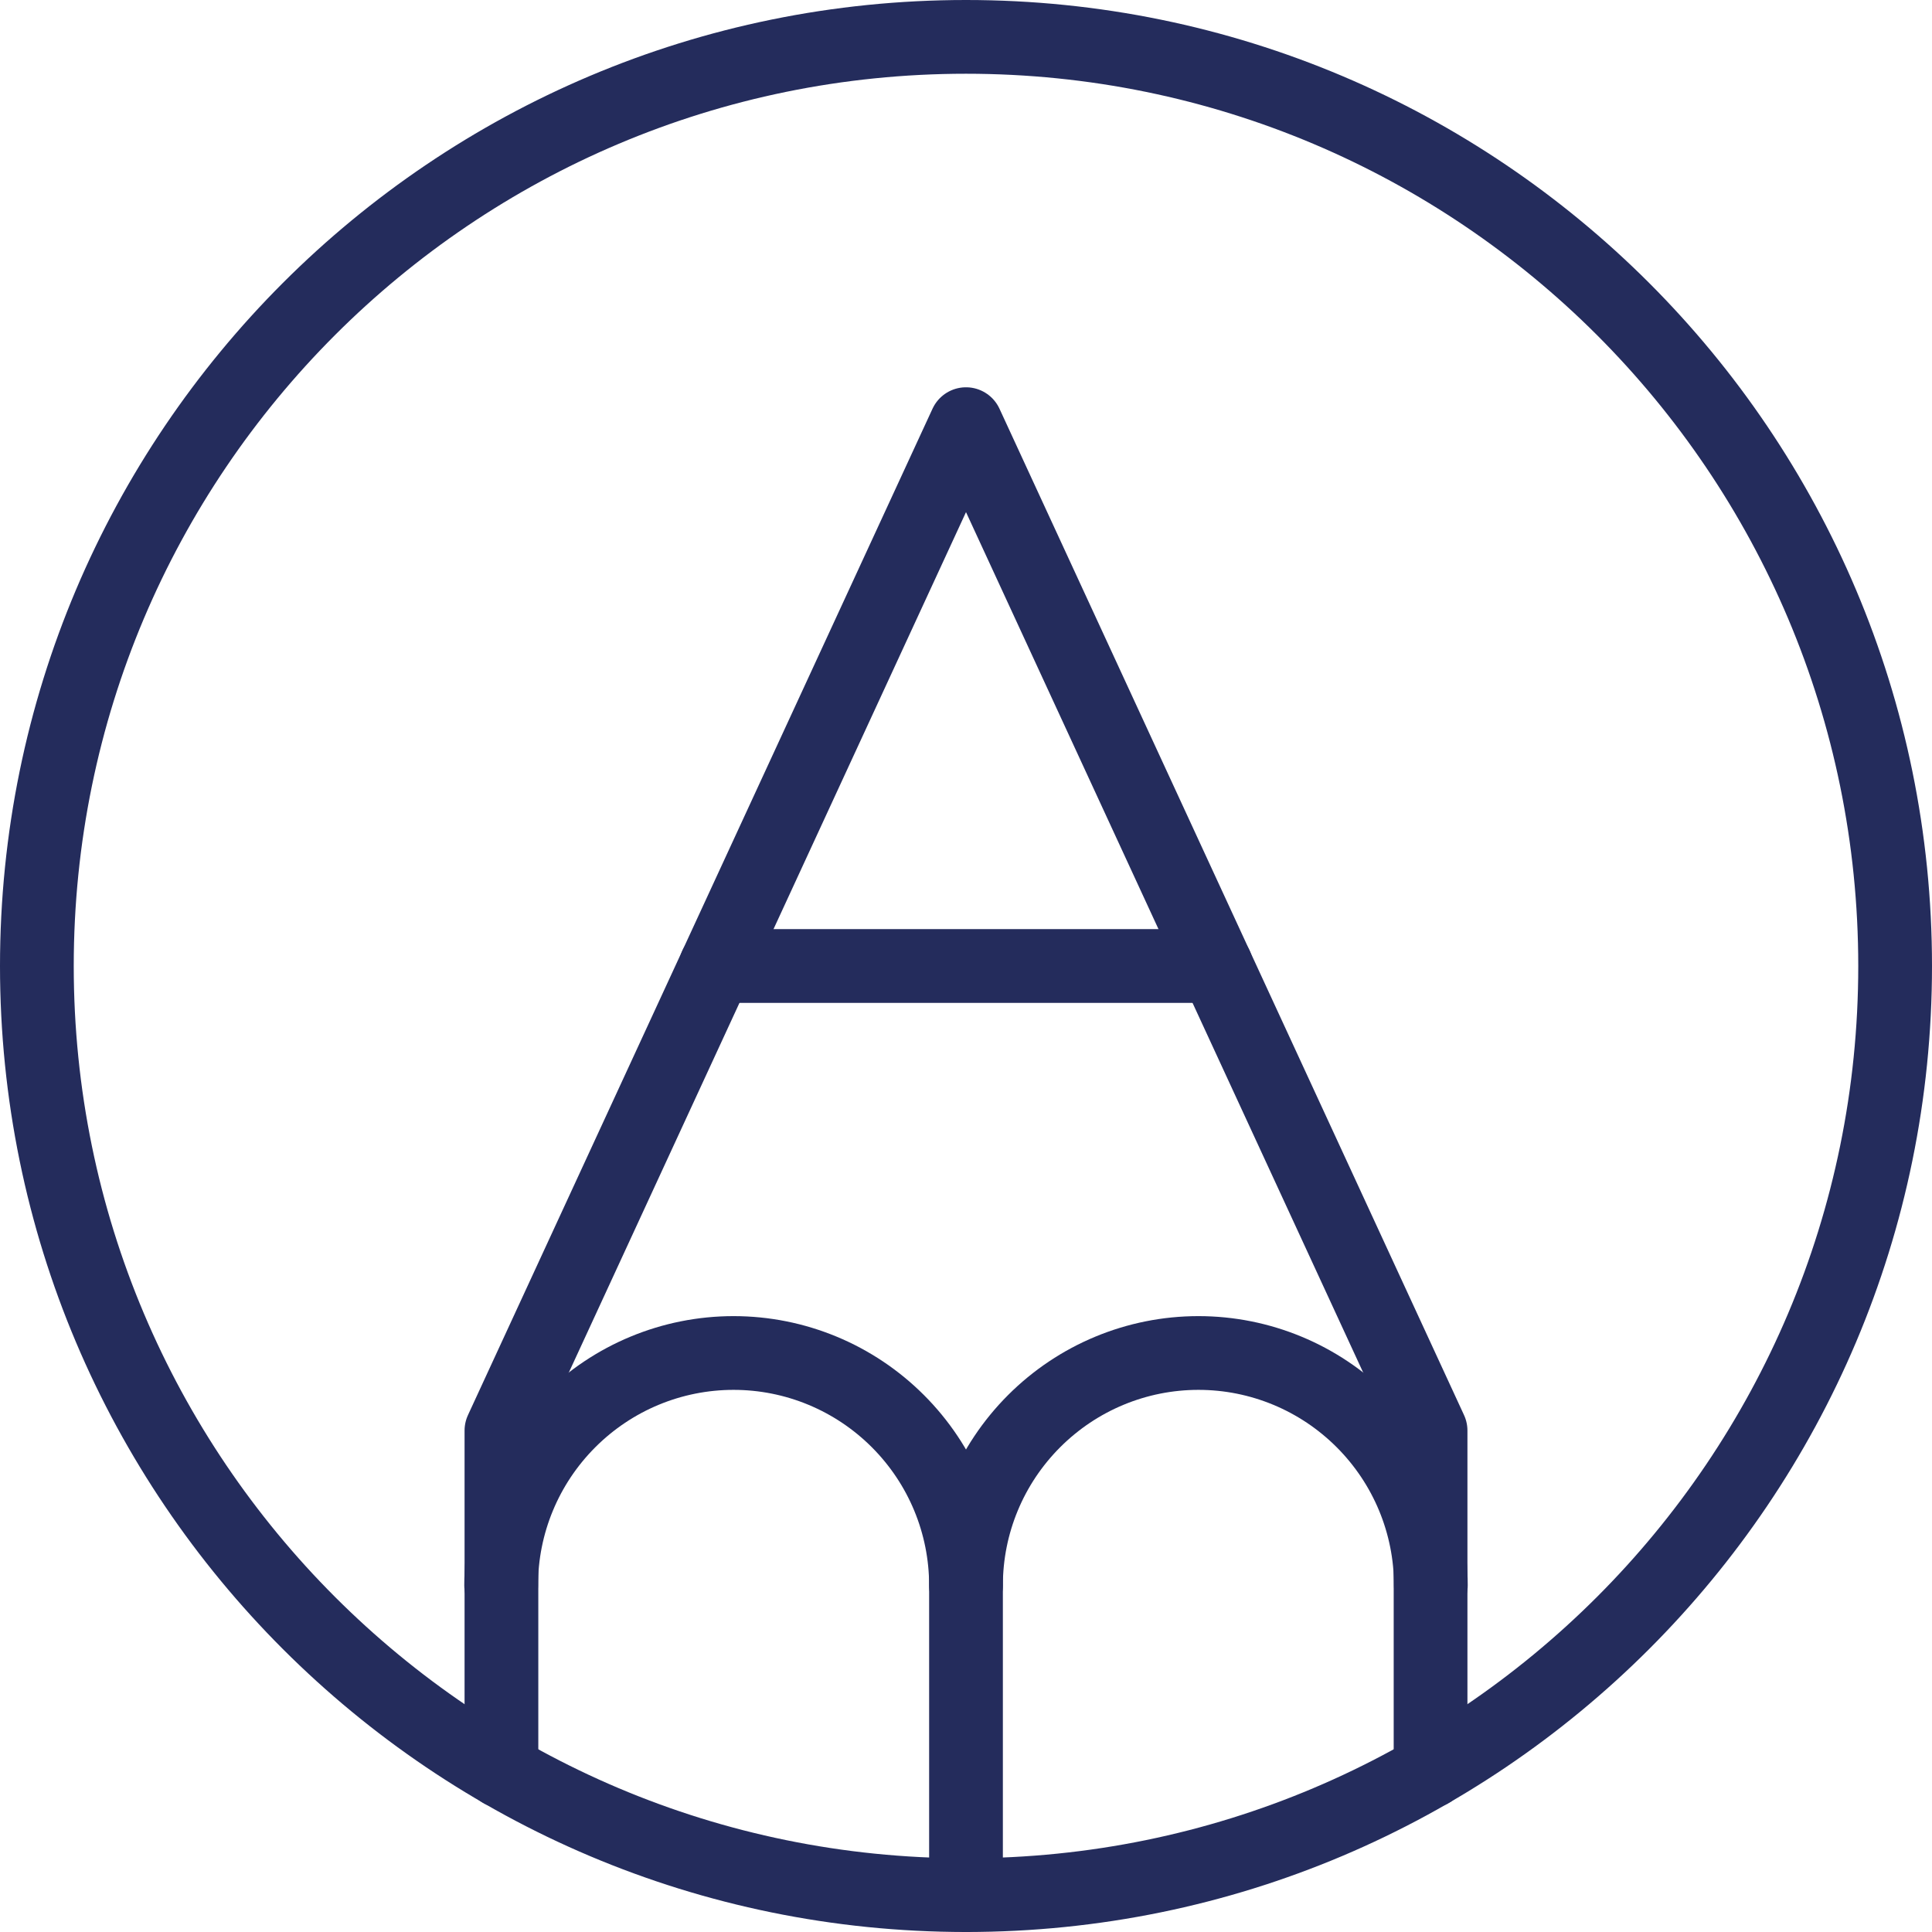 <?xml version="1.0" encoding="UTF-8"?>
<svg id="Calque_2" data-name="Calque 2" xmlns="http://www.w3.org/2000/svg" viewBox="0 0 65.5 65.5">
  <g id="Calque_1-2" data-name="Calque 1">
    <g id="icon-renovation">
      <path id="Vector" d="m32.75,64.25c17.4,0,31.5-14.1,31.5-31.5S50.15,1.25,32.75,1.25,1.25,15.35,1.25,32.75s14.1,31.5,31.5,31.5Z" style="fill: none; stroke: #242C5C; stroke-linecap: round; stroke-linejoin: round; stroke-width: 2.5px;"/>
      <path id="Vector_2" data-name="Vector 2" d="m48.5,60.04v-11.54l-15.75-34.12-15.75,34.12v11.54" style="fill: none; stroke: #242C5C; stroke-linecap: round; stroke-linejoin: round; stroke-width: 2.5px;"/>
      <path id="Vector_3" data-name="Vector 3" d="m32.75,53.75c0-2.09.83-4.09,2.31-5.57,1.48-1.48,3.48-2.31,5.57-2.31s4.09.83,5.57,2.31c1.48,1.48,2.31,3.48,2.31,5.57" style="fill: none; stroke: #242C5C; stroke-linecap: round; stroke-linejoin: round; stroke-width: 2.5px;"/>
      <path id="Vector_4" data-name="Vector 4" d="m32.75,64.25v-10.5c0-2.09-.83-4.09-2.31-5.57-1.48-1.48-3.48-2.31-5.57-2.31s-4.09.83-5.57,2.31c-1.48,1.48-2.31,3.48-2.31,5.57" style="fill: none; stroke: #242C5C; stroke-linecap: round; stroke-linejoin: round; stroke-width: 2.5px;"/>
      <path id="Vector_5" data-name="Vector 5" d="m24.27,32.75h16.96" style="fill: none; stroke: #242C5C; stroke-linecap: round; stroke-linejoin: round; stroke-width: 2.5px;"/>
    </g>
  </g>
</svg>